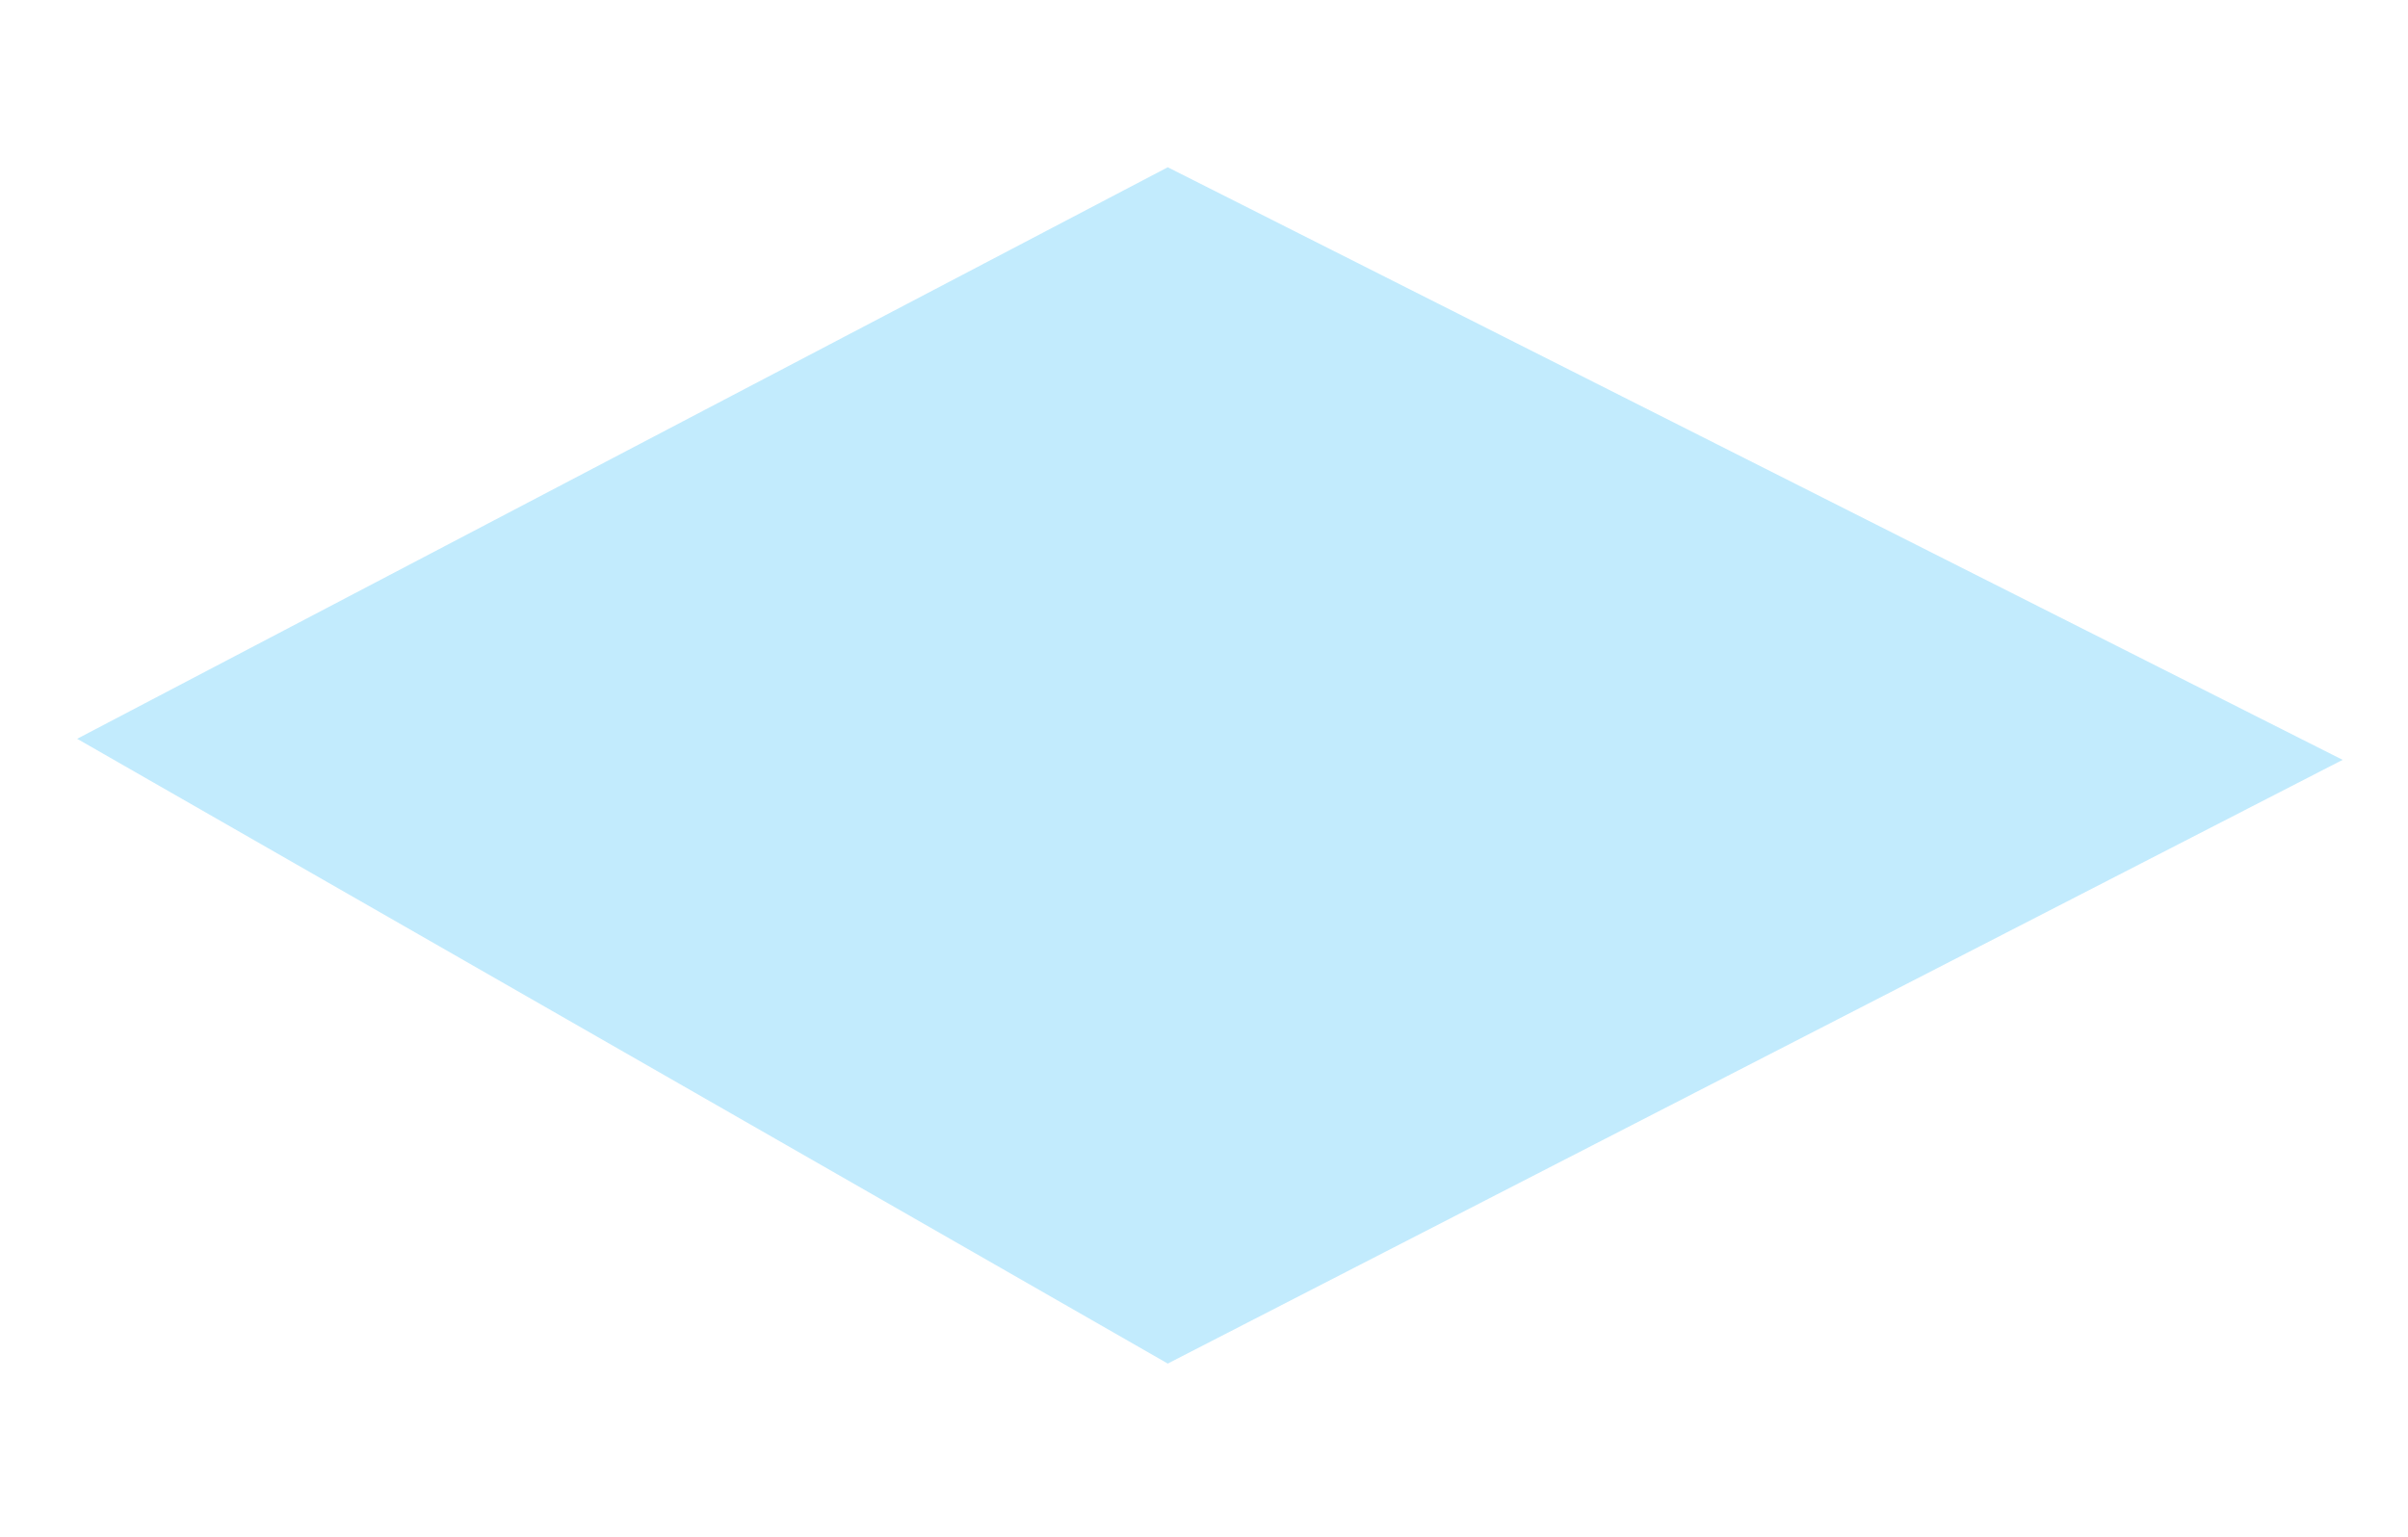<?xml version="1.0" encoding="UTF-8" standalone="no"?>
<!-- Generator: Adobe Illustrator 21.0.0, SVG Export Plug-In . SVG Version: 6.00 Build 0)  -->

<svg
   xmlns:dc="http://purl.org/dc/elements/1.1/"
   xmlns:cc="http://creativecommons.org/ns#"
   xmlns:rdf="http://www.w3.org/1999/02/22-rdf-syntax-ns#"
   xmlns:svg="http://www.w3.org/2000/svg"
   xmlns="http://www.w3.org/2000/svg"
   xmlns:sodipodi="http://sodipodi.sourceforge.net/DTD/sodipodi-0.dtd"
   xmlns:inkscape="http://www.inkscape.org/namespaces/inkscape"
   version="1.1"
   id="Layer_1"
   x="0px"
   y="0px"
   viewBox="0 0 235 150"
   xml:space="preserve"
   sodipodi:docname="blue-square2.svg"
   width="235"
   height="150"
   inkscape:version="0.92.3 (2405546, 2018-03-11)"><defs
   id="defs15" /><sodipodi:namedview
   pagecolor="#ffffff"
   bordercolor="#666666"
   borderopacity="1"
   objecttolerance="10"
   gridtolerance="10"
   guidetolerance="10"
   inkscape:pageopacity="0"
   inkscape:pageshadow="2"
   inkscape:window-width="1920"
   inkscape:window-height="1017"
   id="namedview13"
   showgrid="false"
   inkscape:zoom="2"
   inkscape:cx="67.819836"
   inkscape:cy="104.24754"
   inkscape:window-x="-8"
   inkscape:window-y="-8"
   inkscape:window-maximized="1"
   inkscape:current-layer="g10" />
<style
   type="text/css"
   id="style2">
	.st0{opacity:0.4;fill:#A9E3FD;}
	.st1{fill:#A9E3FD;}
</style>
<g
   id="g10"
   transform="translate(-513.559,-536.441)">
	
	
	<polygon
   class="st1"
   points="617.4,442 431,539.7 617.4,646.5 818.2,543.3 "
   id="polygon8"
   style="fill:#a9e3fd;opacity:0.7"
   transform="matrix(0.571,0,0,0.571,274.987,300.385)" />
</g>
</svg>